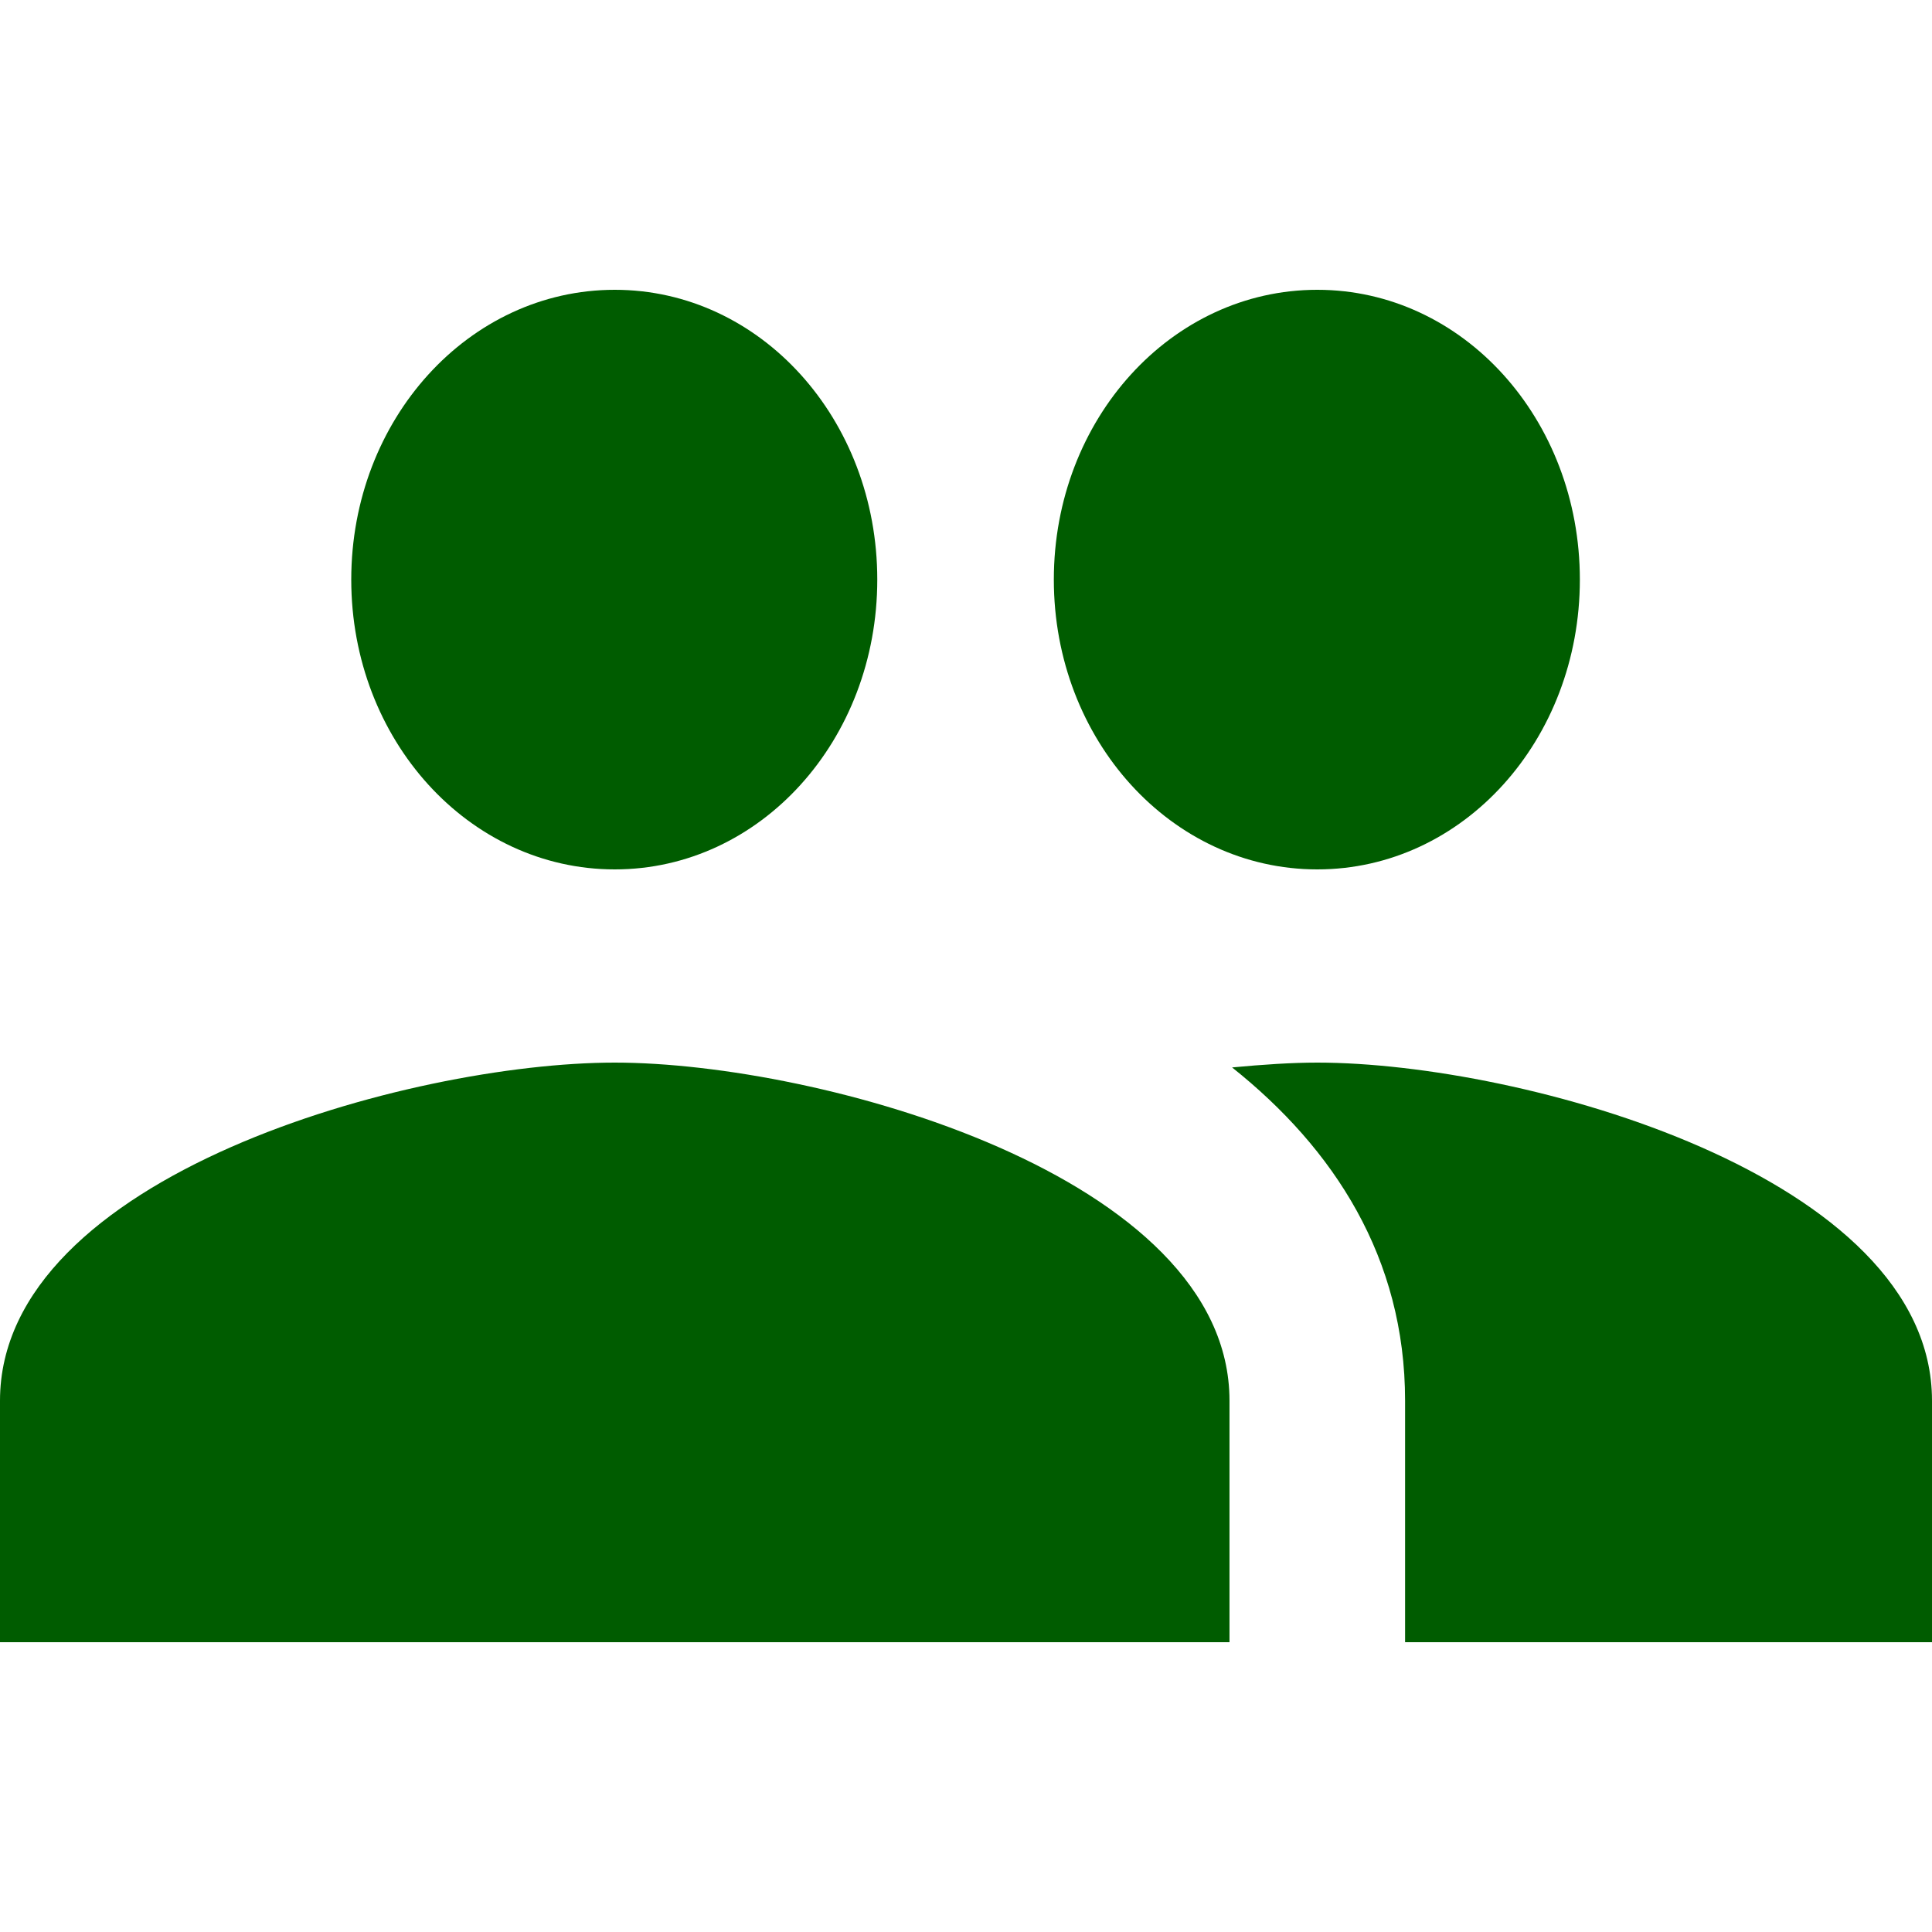 <?xml version="1.0" encoding="UTF-8"?> <svg xmlns="http://www.w3.org/2000/svg" width="26" height="26" viewBox="0 0 26 26" fill="none"> <path d="M17.727 11.7C19.689 11.7 21.261 9.958 21.261 7.8C21.261 5.642 19.689 3.9 17.727 3.9C15.765 3.9 14.182 5.642 14.182 7.8C14.182 9.958 15.765 11.7 17.727 11.7ZM8.273 11.7C10.235 11.7 11.806 9.958 11.806 7.8C11.806 5.642 10.235 3.9 8.273 3.9C6.311 3.9 4.727 5.642 4.727 7.8C4.727 9.958 6.311 11.7 8.273 11.7ZM8.273 14.3C5.519 14.3 0 15.821 0 18.85V22.1H16.546V18.85C16.546 15.821 11.026 14.3 8.273 14.3ZM17.727 14.3C17.384 14.3 16.994 14.326 16.581 14.365C17.952 15.457 18.909 16.926 18.909 18.85V22.1H26V18.85C26 15.821 20.481 14.3 17.727 14.3Z" fill="#005C00"></path> </svg> 